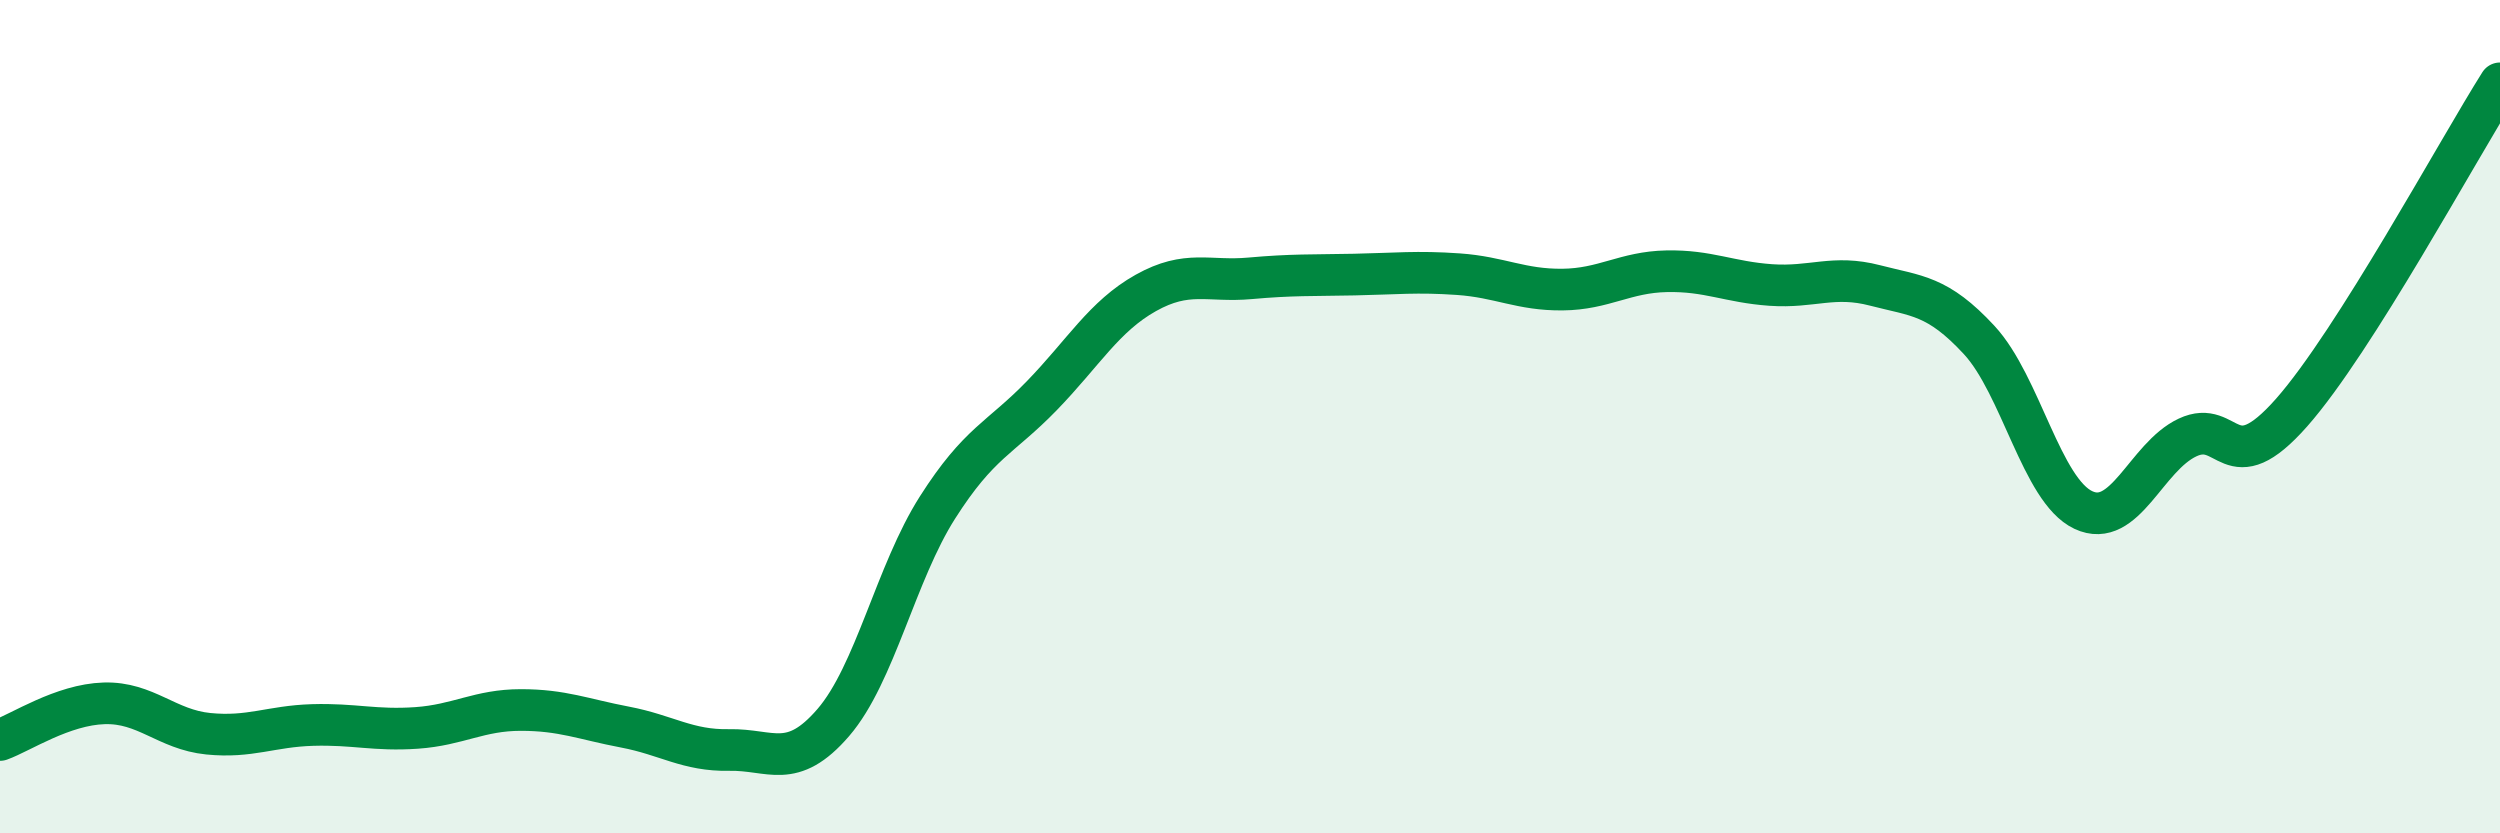 
    <svg width="60" height="20" viewBox="0 0 60 20" xmlns="http://www.w3.org/2000/svg">
      <path
        d="M 0,17.76 C 0.5,17.58 1.5,16.91 2.5,16.88 C 3.5,16.85 4,17.51 5,17.61 C 6,17.71 6.5,17.43 7.5,17.4 C 8.5,17.37 9,17.54 10,17.47 C 11,17.4 11.5,17.04 12.5,17.04 C 13.5,17.04 14,17.26 15,17.45 C 16,17.64 16.5,18.02 17.5,18 C 18.5,17.98 19,18.5 20,17.34 C 21,16.18 21.5,13.75 22.5,12.18 C 23.5,10.61 24,10.53 25,9.5 C 26,8.47 26.5,7.59 27.5,7.03 C 28.5,6.47 29,6.77 30,6.68 C 31,6.59 31.5,6.61 32.5,6.59 C 33.5,6.57 34,6.51 35,6.58 C 36,6.65 36.5,6.96 37.5,6.95 C 38.5,6.94 39,6.53 40,6.51 C 41,6.49 41.5,6.77 42.5,6.84 C 43.5,6.91 44,6.59 45,6.85 C 46,7.11 46.5,7.08 47.5,8.16 C 48.5,9.24 49,11.77 50,12.24 C 51,12.71 51.5,10.97 52.5,10.5 C 53.5,10.03 53.5,11.6 55,9.9 C 56.5,8.2 59,3.58 60,2L60 20L0 20Z"
        fill="#008740"
        opacity="0.1"
        stroke-linecap="round"
        stroke-linejoin="round"
      />
      <path
        d="M 0,17.76 C 0.5,17.58 1.5,16.91 2.5,16.88 C 3.5,16.85 4,17.51 5,17.61 C 6,17.71 6.5,17.43 7.5,17.4 C 8.5,17.37 9,17.54 10,17.47 C 11,17.4 11.5,17.04 12.5,17.04 C 13.5,17.04 14,17.26 15,17.45 C 16,17.64 16.5,18.02 17.5,18 C 18.5,17.98 19,18.5 20,17.34 C 21,16.18 21.5,13.75 22.5,12.18 C 23.5,10.61 24,10.53 25,9.5 C 26,8.47 26.5,7.59 27.5,7.03 C 28.5,6.47 29,6.77 30,6.68 C 31,6.59 31.5,6.61 32.5,6.59 C 33.5,6.57 34,6.51 35,6.58 C 36,6.65 36.5,6.96 37.5,6.95 C 38.5,6.94 39,6.53 40,6.51 C 41,6.49 41.5,6.77 42.5,6.84 C 43.5,6.91 44,6.59 45,6.85 C 46,7.11 46.5,7.08 47.5,8.16 C 48.5,9.24 49,11.77 50,12.24 C 51,12.71 51.5,10.97 52.5,10.5 C 53.5,10.03 53.5,11.6 55,9.9 C 56.5,8.2 59,3.58 60,2"
        stroke="#008740"
        stroke-width="1"
        fill="none"
        stroke-linecap="round"
        stroke-linejoin="round"
      />
    </svg>
  